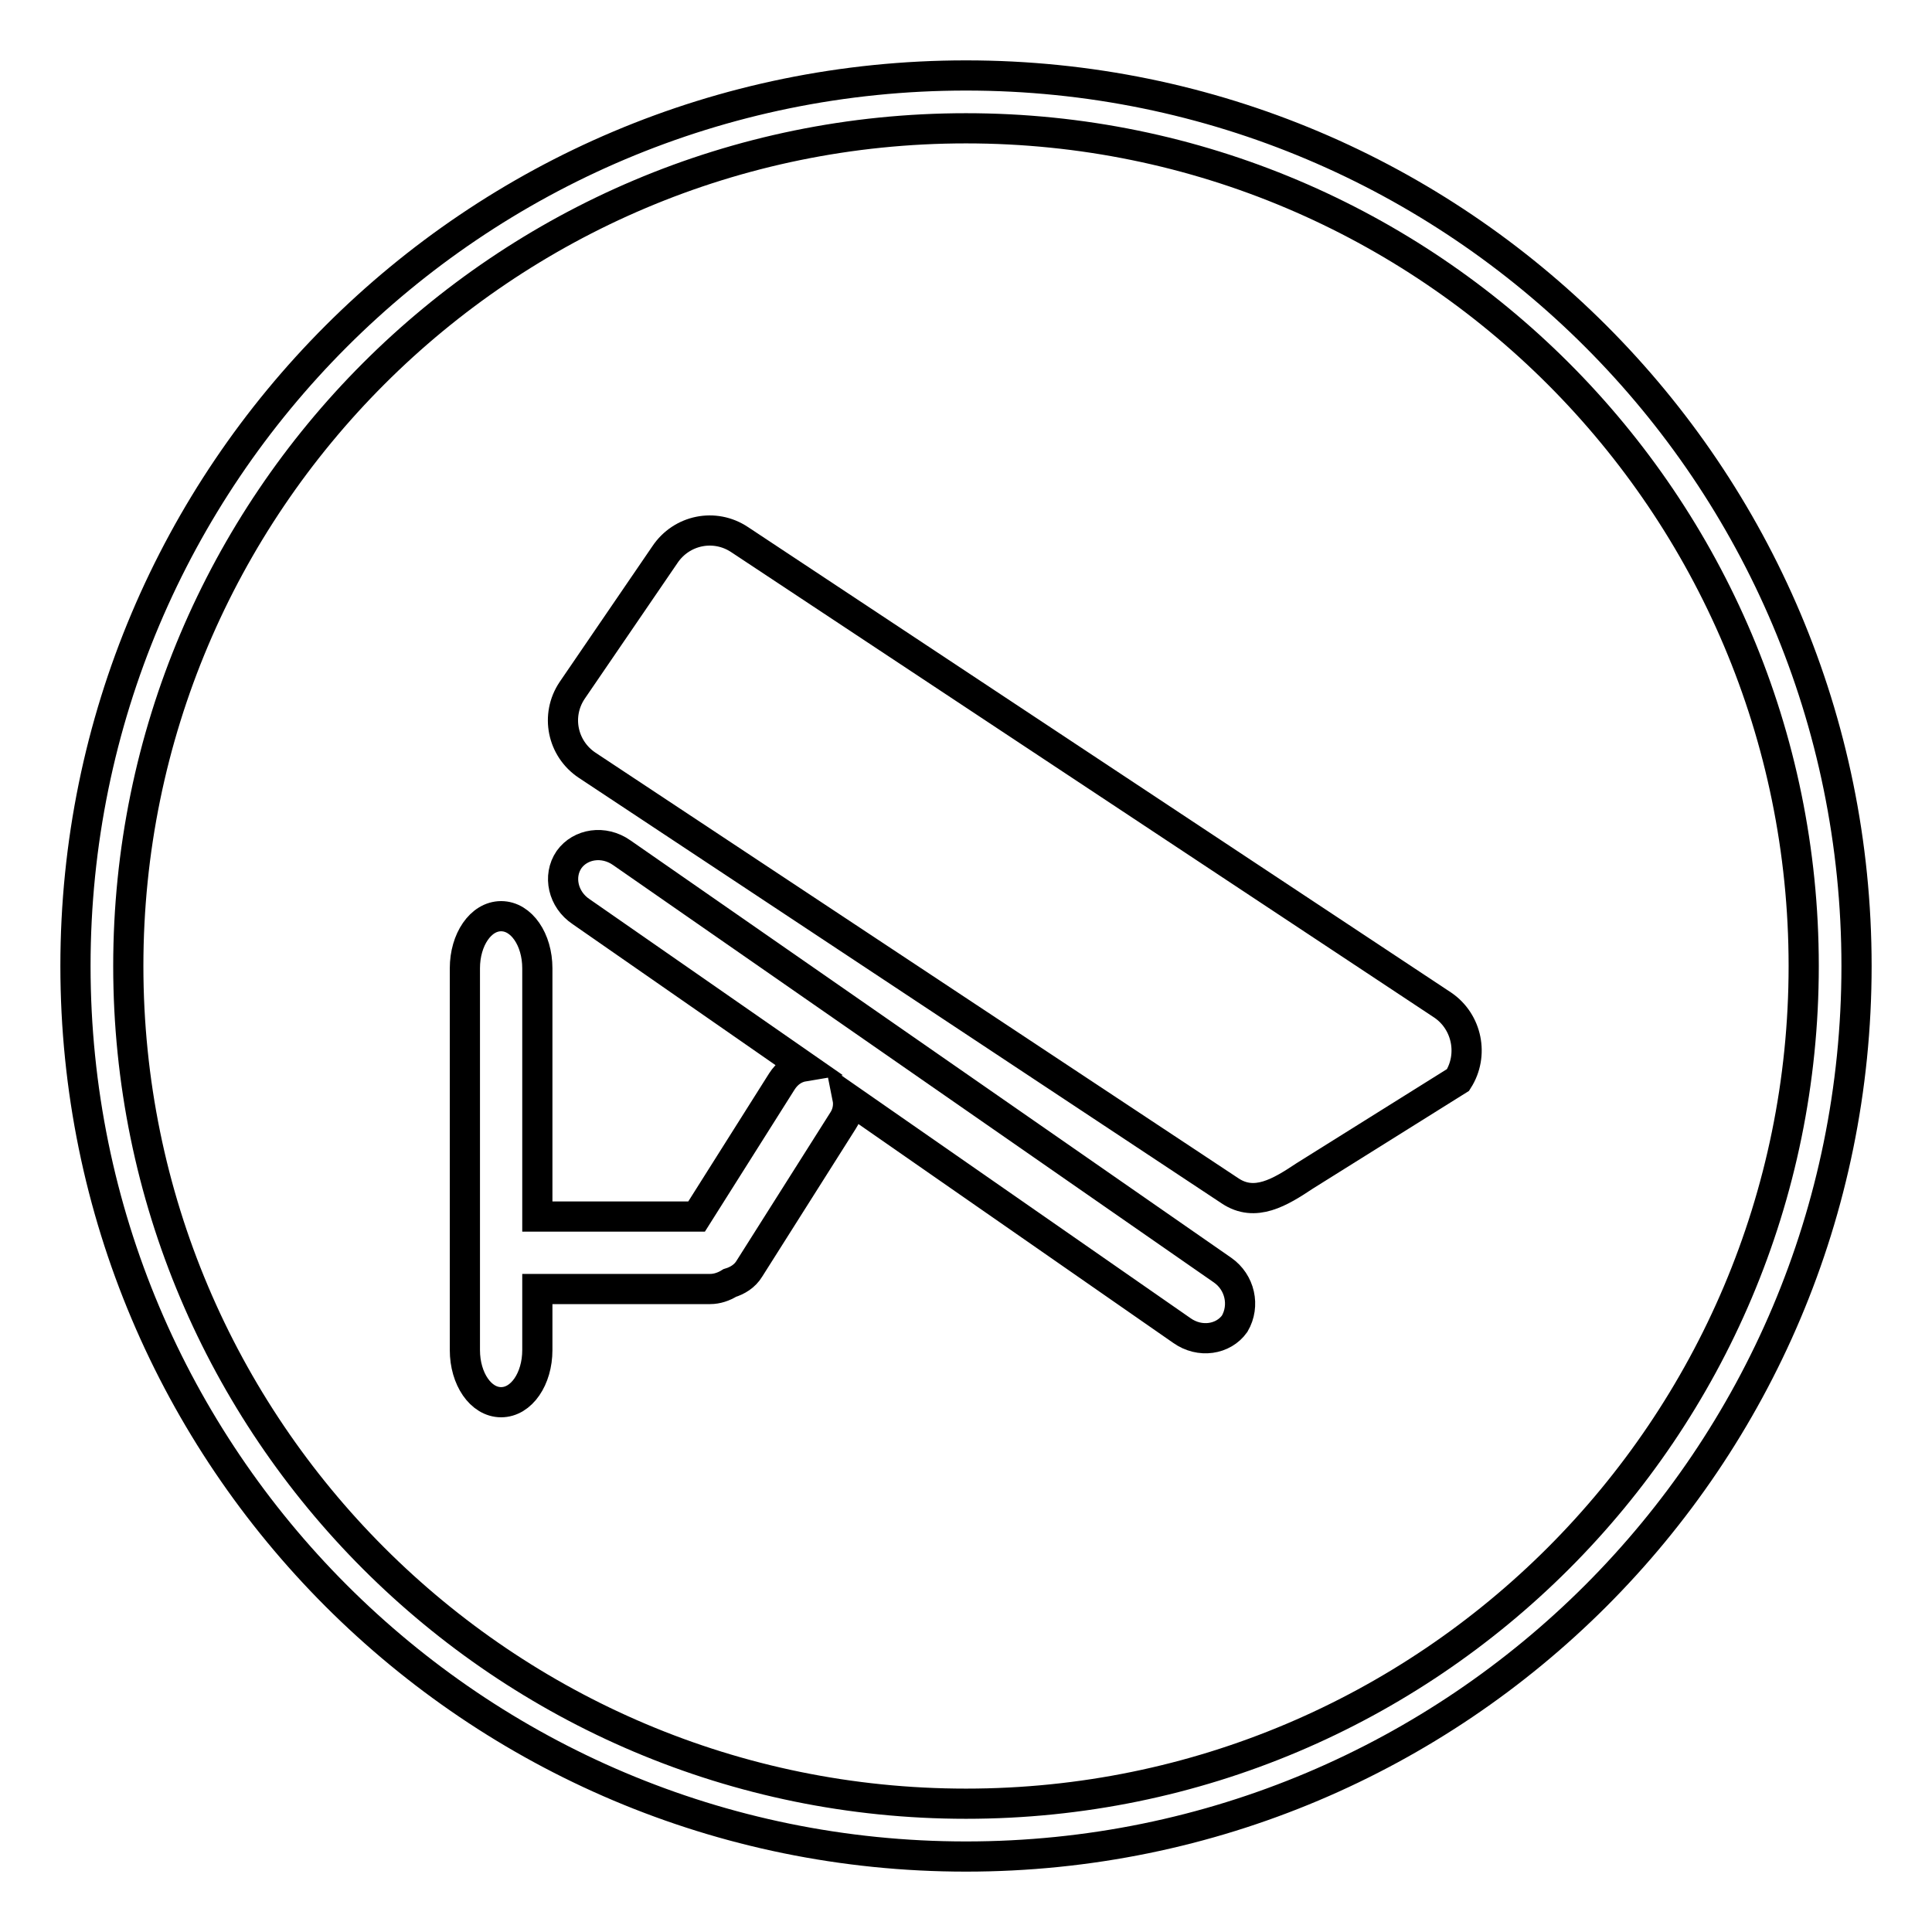 <?xml version="1.0" encoding="utf-8"?>
<!-- Svg Vector Icons : http://www.onlinewebfonts.com/icon -->
<!DOCTYPE svg PUBLIC "-//W3C//DTD SVG 1.1//EN" "http://www.w3.org/Graphics/SVG/1.1/DTD/svg11.dtd">
<svg version="1.1" xmlns="http://www.w3.org/2000/svg" xmlns:xlink="http://www.w3.org/1999/xlink" x="0px" y="0px" viewBox="0 0 256 256" enable-background="new 0 0 256 256" xml:space="preserve">
<g> <path stroke-width="4" fill-opacity="0" stroke="#000000"  d="M128,10C62.8,10,10,62.8,10,128c0,65.2,52.8,118,118,118c65.2,0,118-52.8,118-118C246,62.8,193.2,10,128,10 z M128,239c-61.3,0-111-49.7-111-111S66.7,17,128,17c61.3,0,111,49.7,111,111C239,189.3,189.3,239,128,239z"/> <path stroke-width="4" fill-opacity="0" stroke="#000000"  d="M162,168.3l-79.6-55.3c-2.4-1.7-5.5-1.2-7,0.9c-1.5,2.2-0.8,5.3,1.6,6.9l29.5,20.5c-1.2,0.2-2.2,0.9-2.9,2 l-11.3,17.9H71.2v-32.9c0-3.8-2.1-6.9-4.8-6.9s-4.8,3.1-4.8,6.9v50.6c0,3.8,2.1,6.9,4.8,6.9s4.8-3.1,4.8-6.9v-8.1h22.9 c0.9,0,1.8-0.3,2.6-0.8c1-0.3,2-0.9,2.6-1.9l12.4-19.6c0.6-0.9,0.8-2,0.6-3l44.3,30.8c2.4,1.7,5.5,1.2,7-0.9 C165,173,164.3,169.9,162,168.3L162,168.3z M191.2,133.2L98,71.5c-3.3-2.2-7.7-1.3-9.9,2l-12.3,18c-2.2,3.3-1.3,7.7,2,9.9 l85.2,56.4c3.3,2.2,6.6,0.2,9.9-2l20.3-12.7C195.3,139.8,194.4,135.4,191.2,133.2z"/></g>
</svg>